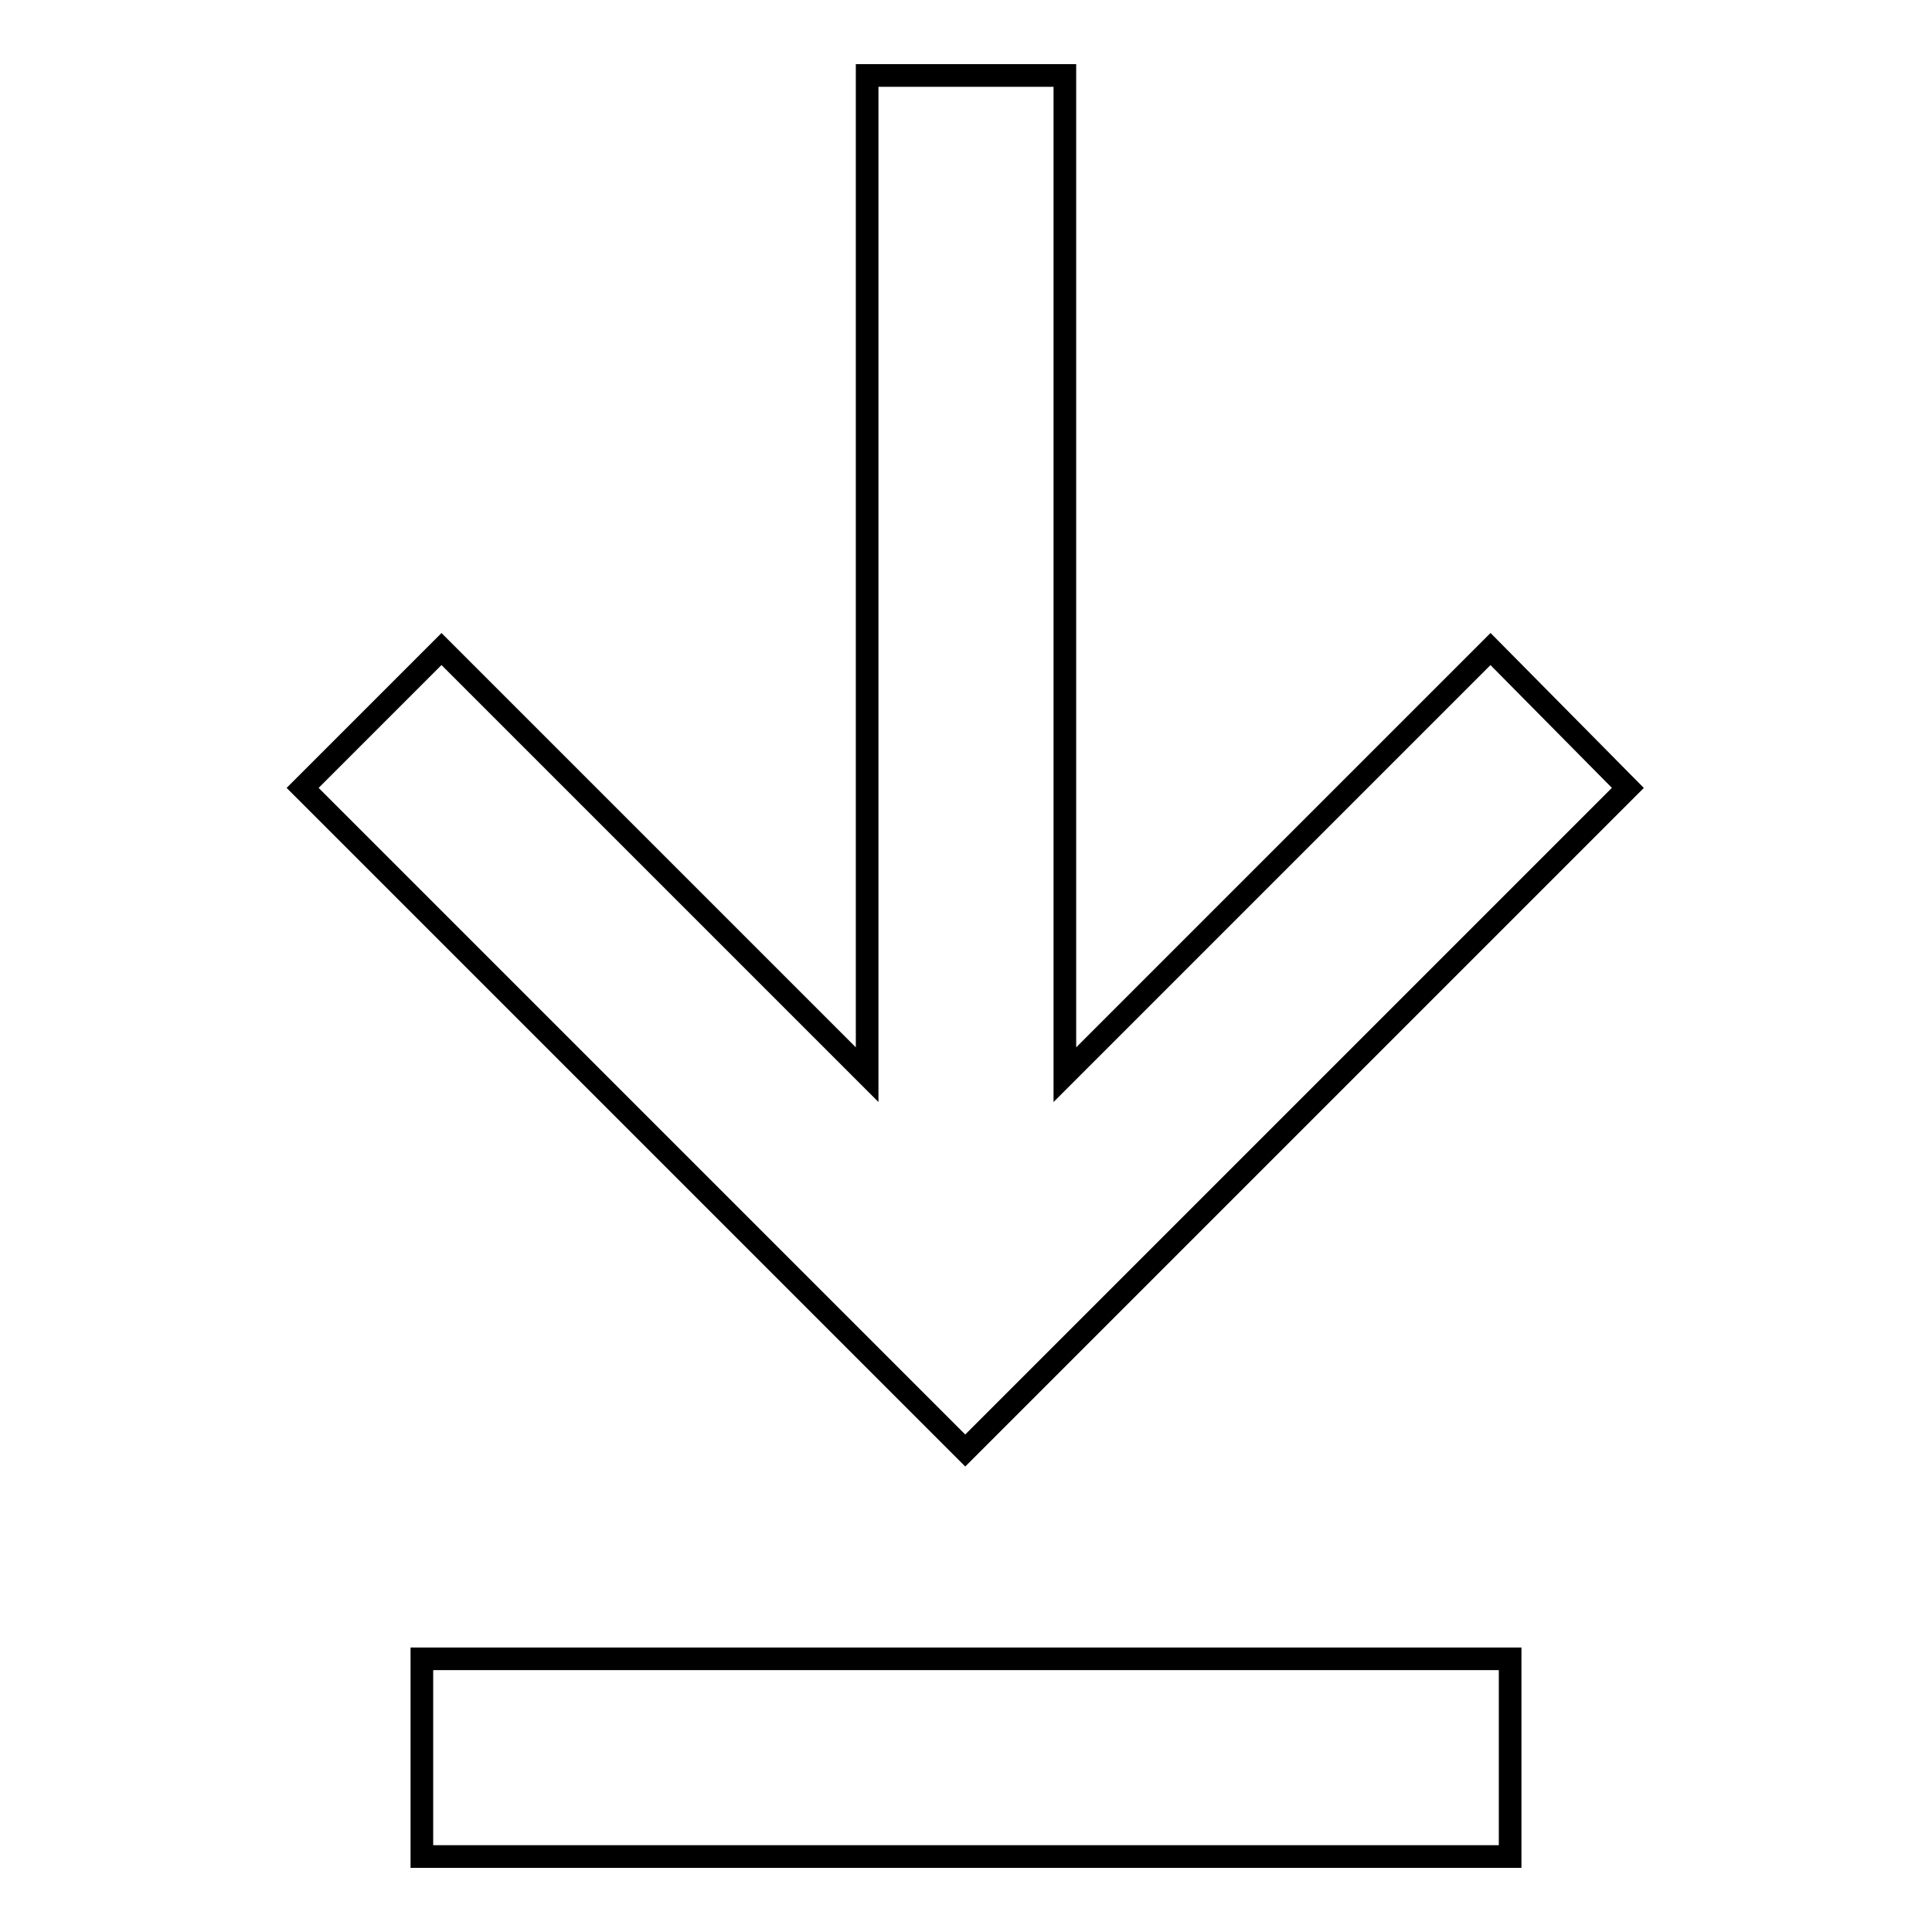 <?xml version="1.0" encoding="utf-8"?>
<!-- Svg Vector Icons : http://www.onlinewebfonts.com/icon -->
<!DOCTYPE svg PUBLIC "-//W3C//DTD SVG 1.1//EN" "http://www.w3.org/Graphics/SVG/1.1/DTD/svg11.dtd">
<svg version="1.1" xmlns="http://www.w3.org/2000/svg" xmlns:xlink="http://www.w3.org/1999/xlink" x="0px" y="0px" viewBox="0 0 256 256" enable-background="new 0 0 256 256" xml:space="preserve">
<g> <path stroke-width="3" fill-opacity="0" stroke="#000000"  d="M197.5,86l-56.4,56.4V10h-26.2v132.4L58.5,86l-18.4,18.4l87.8,87.8l87.8-87.8L197.5,86z M55.9,219.8h144.2 V246H55.9V219.8z"/></g>
</svg>